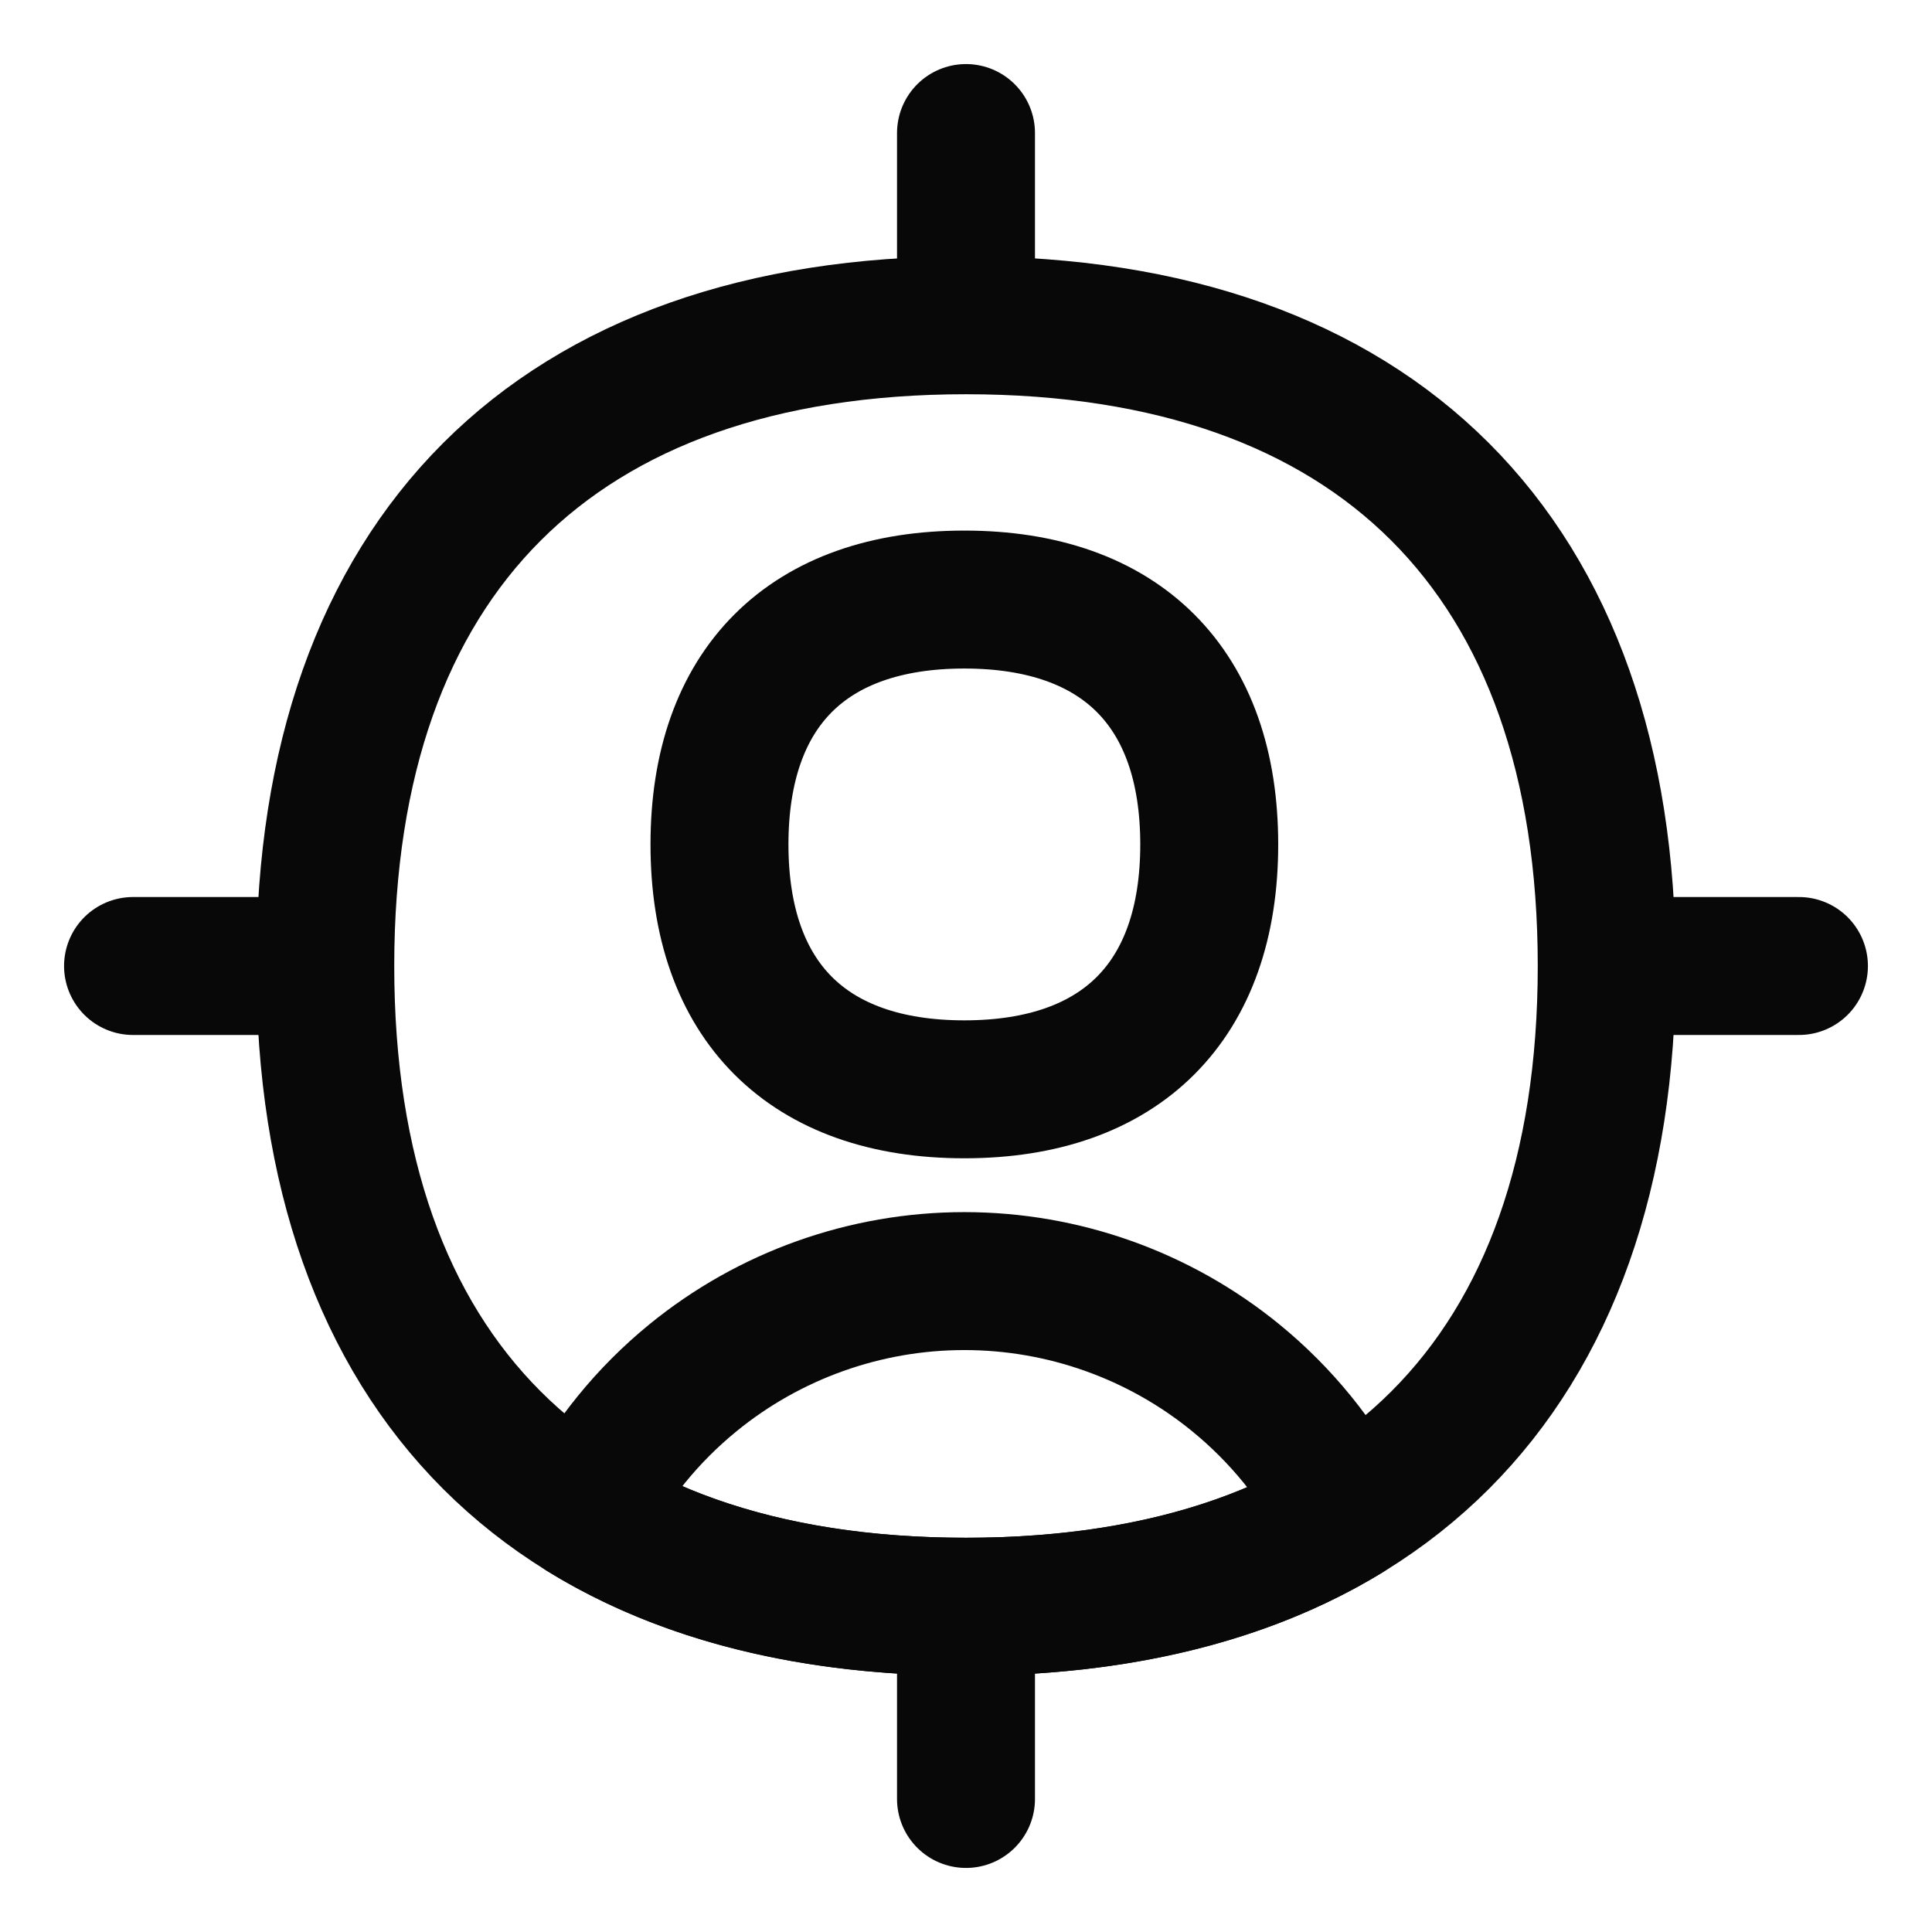<svg xmlns="http://www.w3.org/2000/svg" fill="none" viewBox="-3.57 -3.57 100 100" id="User-Target--Streamline-Flex" height="100" width="100">
  <desc>
    User Target Streamline Icon: https://streamlinehq.com
  </desc>
  <g id="user-target--navigation-location-map-services-maps-gps-target-user">
    <path id="Vector" stroke="#080808" stroke-linecap="round" stroke-linejoin="round" d="M46.43 12.86V3.316" stroke-width="7.14"></path>
    <path id="Vector_2" stroke="#080808" stroke-linecap="round" stroke-linejoin="round" d="M46.43 89.544v-9.895" stroke-width="7.14"></path>
    <path id="Vector_3" stroke="#080808" stroke-linecap="round" stroke-linejoin="round" d="M79.72 46.43h9.823" stroke-width="7.14"></path>
    <path id="Vector_4" stroke="#080808" stroke-linecap="round" stroke-linejoin="round" d="M3.316 46.43h9.651" stroke-width="7.14"></path>
    <path id="Vector_5" stroke="#080808" stroke-linecap="round" stroke-linejoin="round" d="M46.43 79.594c21.225 0 33.164 -11.939 33.164 -33.164C79.594 25.205 67.654 13.266 46.43 13.266 25.205 13.266 13.266 25.205 13.266 46.43c0 21.225 11.939 33.164 33.164 33.164Z" stroke-width="7.14"></path>
    <path id="Intersect" stroke="#080808" stroke-linecap="round" stroke-linejoin="round" d="M66.029 74.832c-5.175 3.13 -11.752 4.762 -19.6 4.762 -7.934 0 -14.57 -1.668 -19.77 -4.866v-0.068c1.38 -2.641 3.288 -4.995 5.628 -6.907 3.967 -3.243 8.934 -5.014 14.058 -5.014 5.124 0 10.09 1.771 14.058 5.014 2.339 1.912 4.246 4.266 5.627 6.905v0.174Z" stroke-width="7.14"></path>
    <path id="Vector_6" stroke="#080808" stroke-linecap="round" stroke-linejoin="round" d="M46.345 52.813c8.112 0 12.675 -4.563 12.675 -12.675 0 -8.112 -4.563 -12.675 -12.675 -12.675 -8.112 0 -12.675 4.563 -12.675 12.675 0 8.112 4.563 12.675 12.675 12.675Z" stroke-width="7.14"></path>
  </g>
</svg>